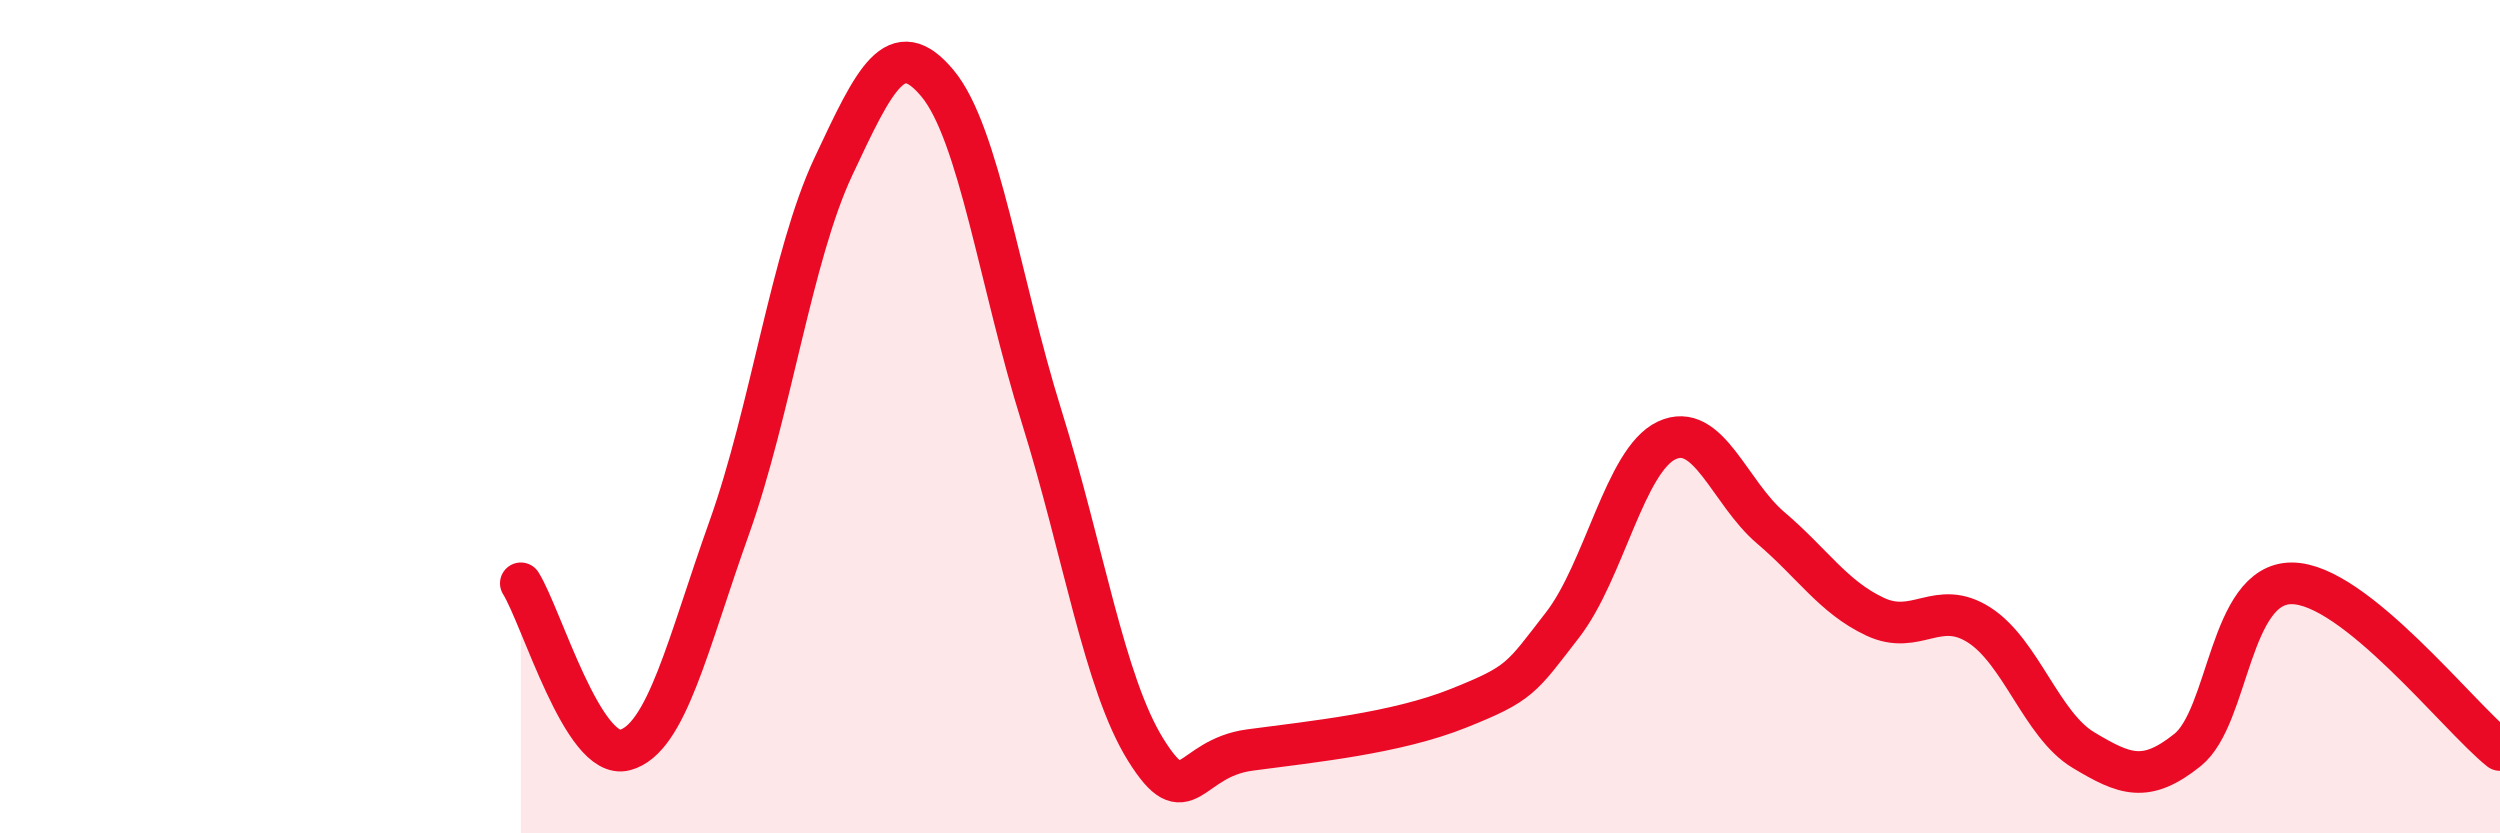 
    <svg width="60" height="20" viewBox="0 0 60 20" xmlns="http://www.w3.org/2000/svg">
      <path
        d="M 12.5,14 C 13,14.8 14,18.27 15,18 C 16,17.73 16.5,15.47 17.5,12.67 C 18.5,9.87 19,6.13 20,4 C 21,1.87 21.5,0.8 22.5,2 C 23.5,3.2 24,6.8 25,10 C 26,13.2 26.5,16.4 27.5,18 C 28.5,19.6 28.5,18.2 30,18 C 31.5,17.8 33.5,17.6 35,17 C 36.5,16.4 36.5,16.29 37.5,15 C 38.5,13.71 39,11.04 40,10.57 C 41,10.1 41.5,11.82 42.5,12.67 C 43.5,13.52 44,14.33 45,14.8 C 46,15.27 46.5,14.36 47.5,15 C 48.5,15.64 49,17.4 50,18 C 51,18.6 51.5,18.8 52.5,18 C 53.5,17.2 53.5,14 55,14 C 56.5,14 59,17.2 60,18L60 20L12.5 20Z"
        fill="#EB0A25"
        opacity="0.1"
        stroke-linecap="round"
        stroke-linejoin="round"
      />
      <path
        d="M 12.5,14 C 13,14.8 14,18.27 15,18 C 16,17.73 16.5,15.47 17.5,12.67 C 18.5,9.87 19,6.13 20,4 C 21,1.87 21.5,0.8 22.5,2 C 23.5,3.2 24,6.8 25,10 C 26,13.2 26.5,16.4 27.5,18 C 28.5,19.6 28.5,18.2 30,18 C 31.5,17.8 33.5,17.6 35,17 C 36.5,16.4 36.5,16.29 37.5,15 C 38.5,13.71 39,11.04 40,10.57 C 41,10.1 41.5,11.82 42.5,12.67 C 43.5,13.52 44,14.33 45,14.8 C 46,15.27 46.5,14.36 47.5,15 C 48.5,15.64 49,17.4 50,18 C 51,18.6 51.5,18.8 52.5,18 C 53.5,17.2 53.5,14 55,14 C 56.5,14 59,17.2 60,18"
        stroke="#EB0A25"
        stroke-width="1"
        fill="none"
        stroke-linecap="round"
        stroke-linejoin="round"
      />
    </svg>
  